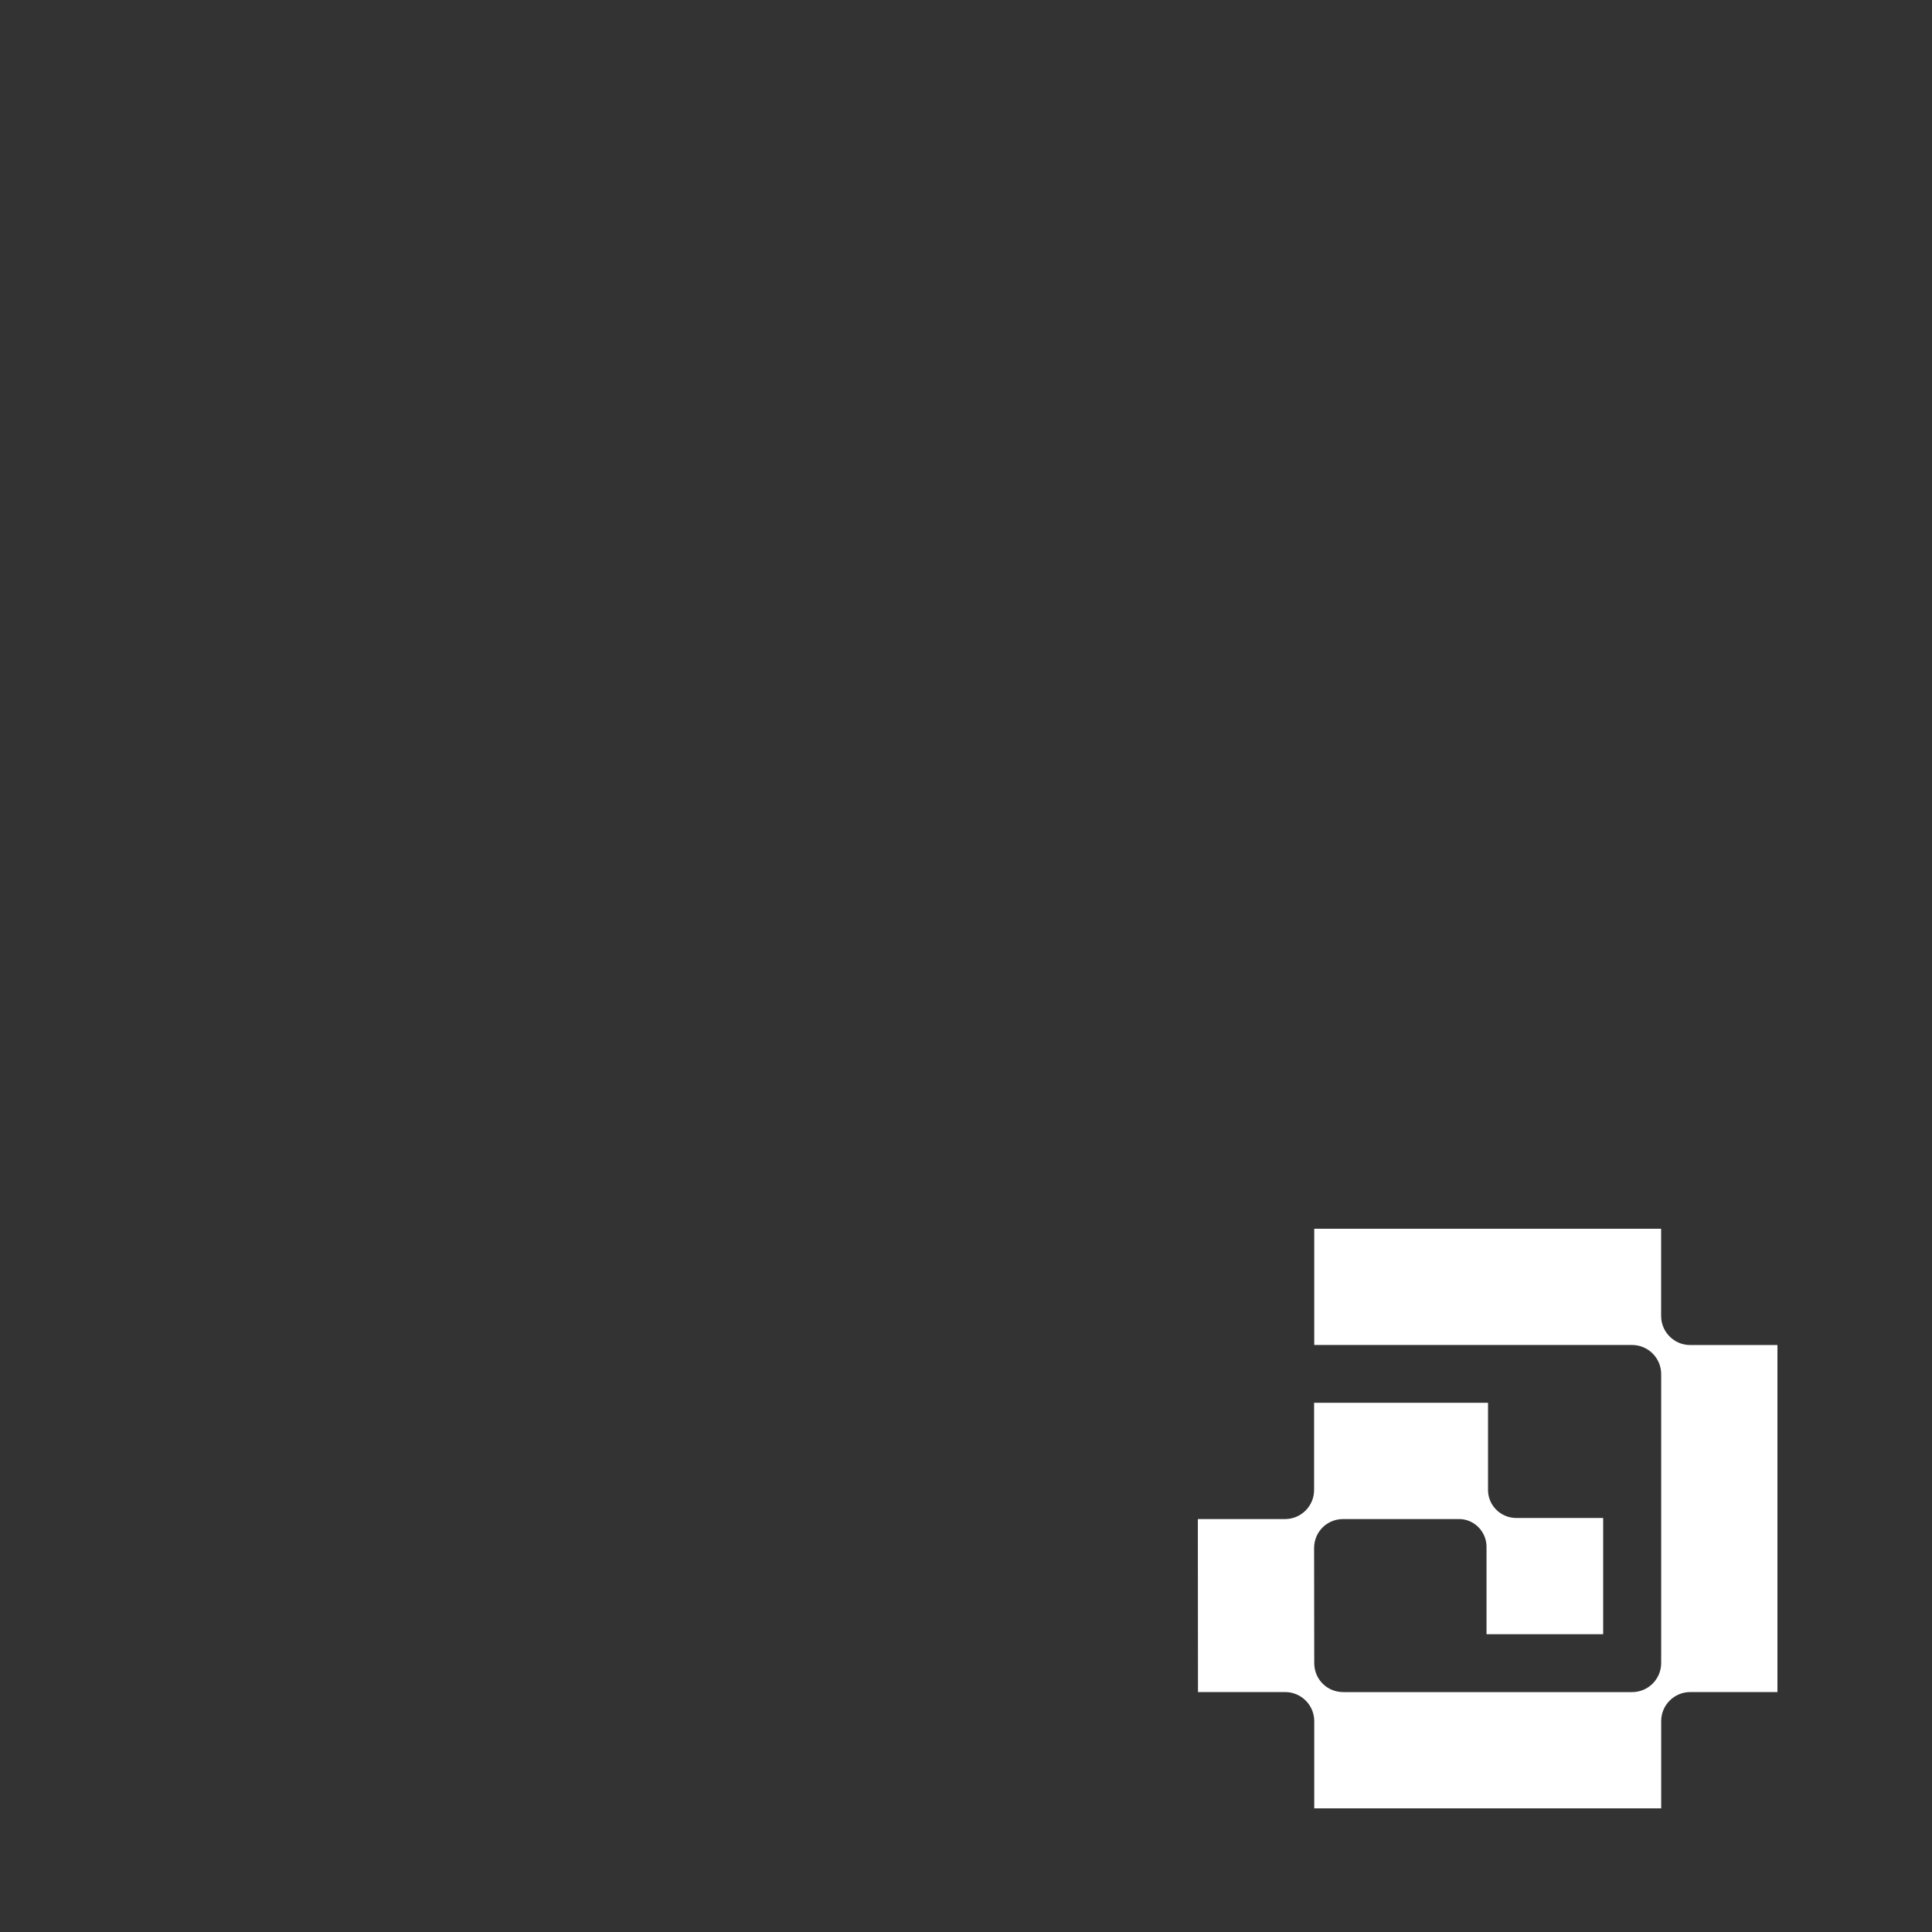 <svg width="250" height="250" viewBox="0 0 250 250" fill="none" xmlns="http://www.w3.org/2000/svg">
<rect x="0" y="0" width="250" height="250" fill="#333333" stroke="none"/>
<g clip-path="url(#clip0_844_874)">
<path d="M218.712 174.048C216.638 174.048 214.949 172.362 214.949 170.284V159H170.063V174.042H211.193C213.267 174.042 214.956 175.728 214.956 177.805V215.195C214.956 217.272 213.274 218.958 211.193 218.958H173.826C171.72 218.958 170.063 217.304 170.063 215.195L170.044 200.33C170.044 198.221 171.701 196.566 173.807 196.566H188.895C190.824 196.617 192.355 198.233 192.355 200.159V211.469H207.449V196.427H196.212C194.239 196.427 192.601 194.868 192.551 192.897V181.518H170.044V192.803C170.044 194.88 168.362 196.566 166.282 196.566H155L155.019 218.952H166.301C168.375 218.952 170.063 220.638 170.063 222.716V234H214.956V222.716C214.956 220.638 216.638 218.952 218.718 218.952H230V174.048H218.712Z" fill="white"/>
</g>
<defs>
<clipPath id="clip0_844_874">
<rect width="75" height="75" fill="white" transform="translate(155 159)"/>
</clipPath>
</defs>
</svg>
